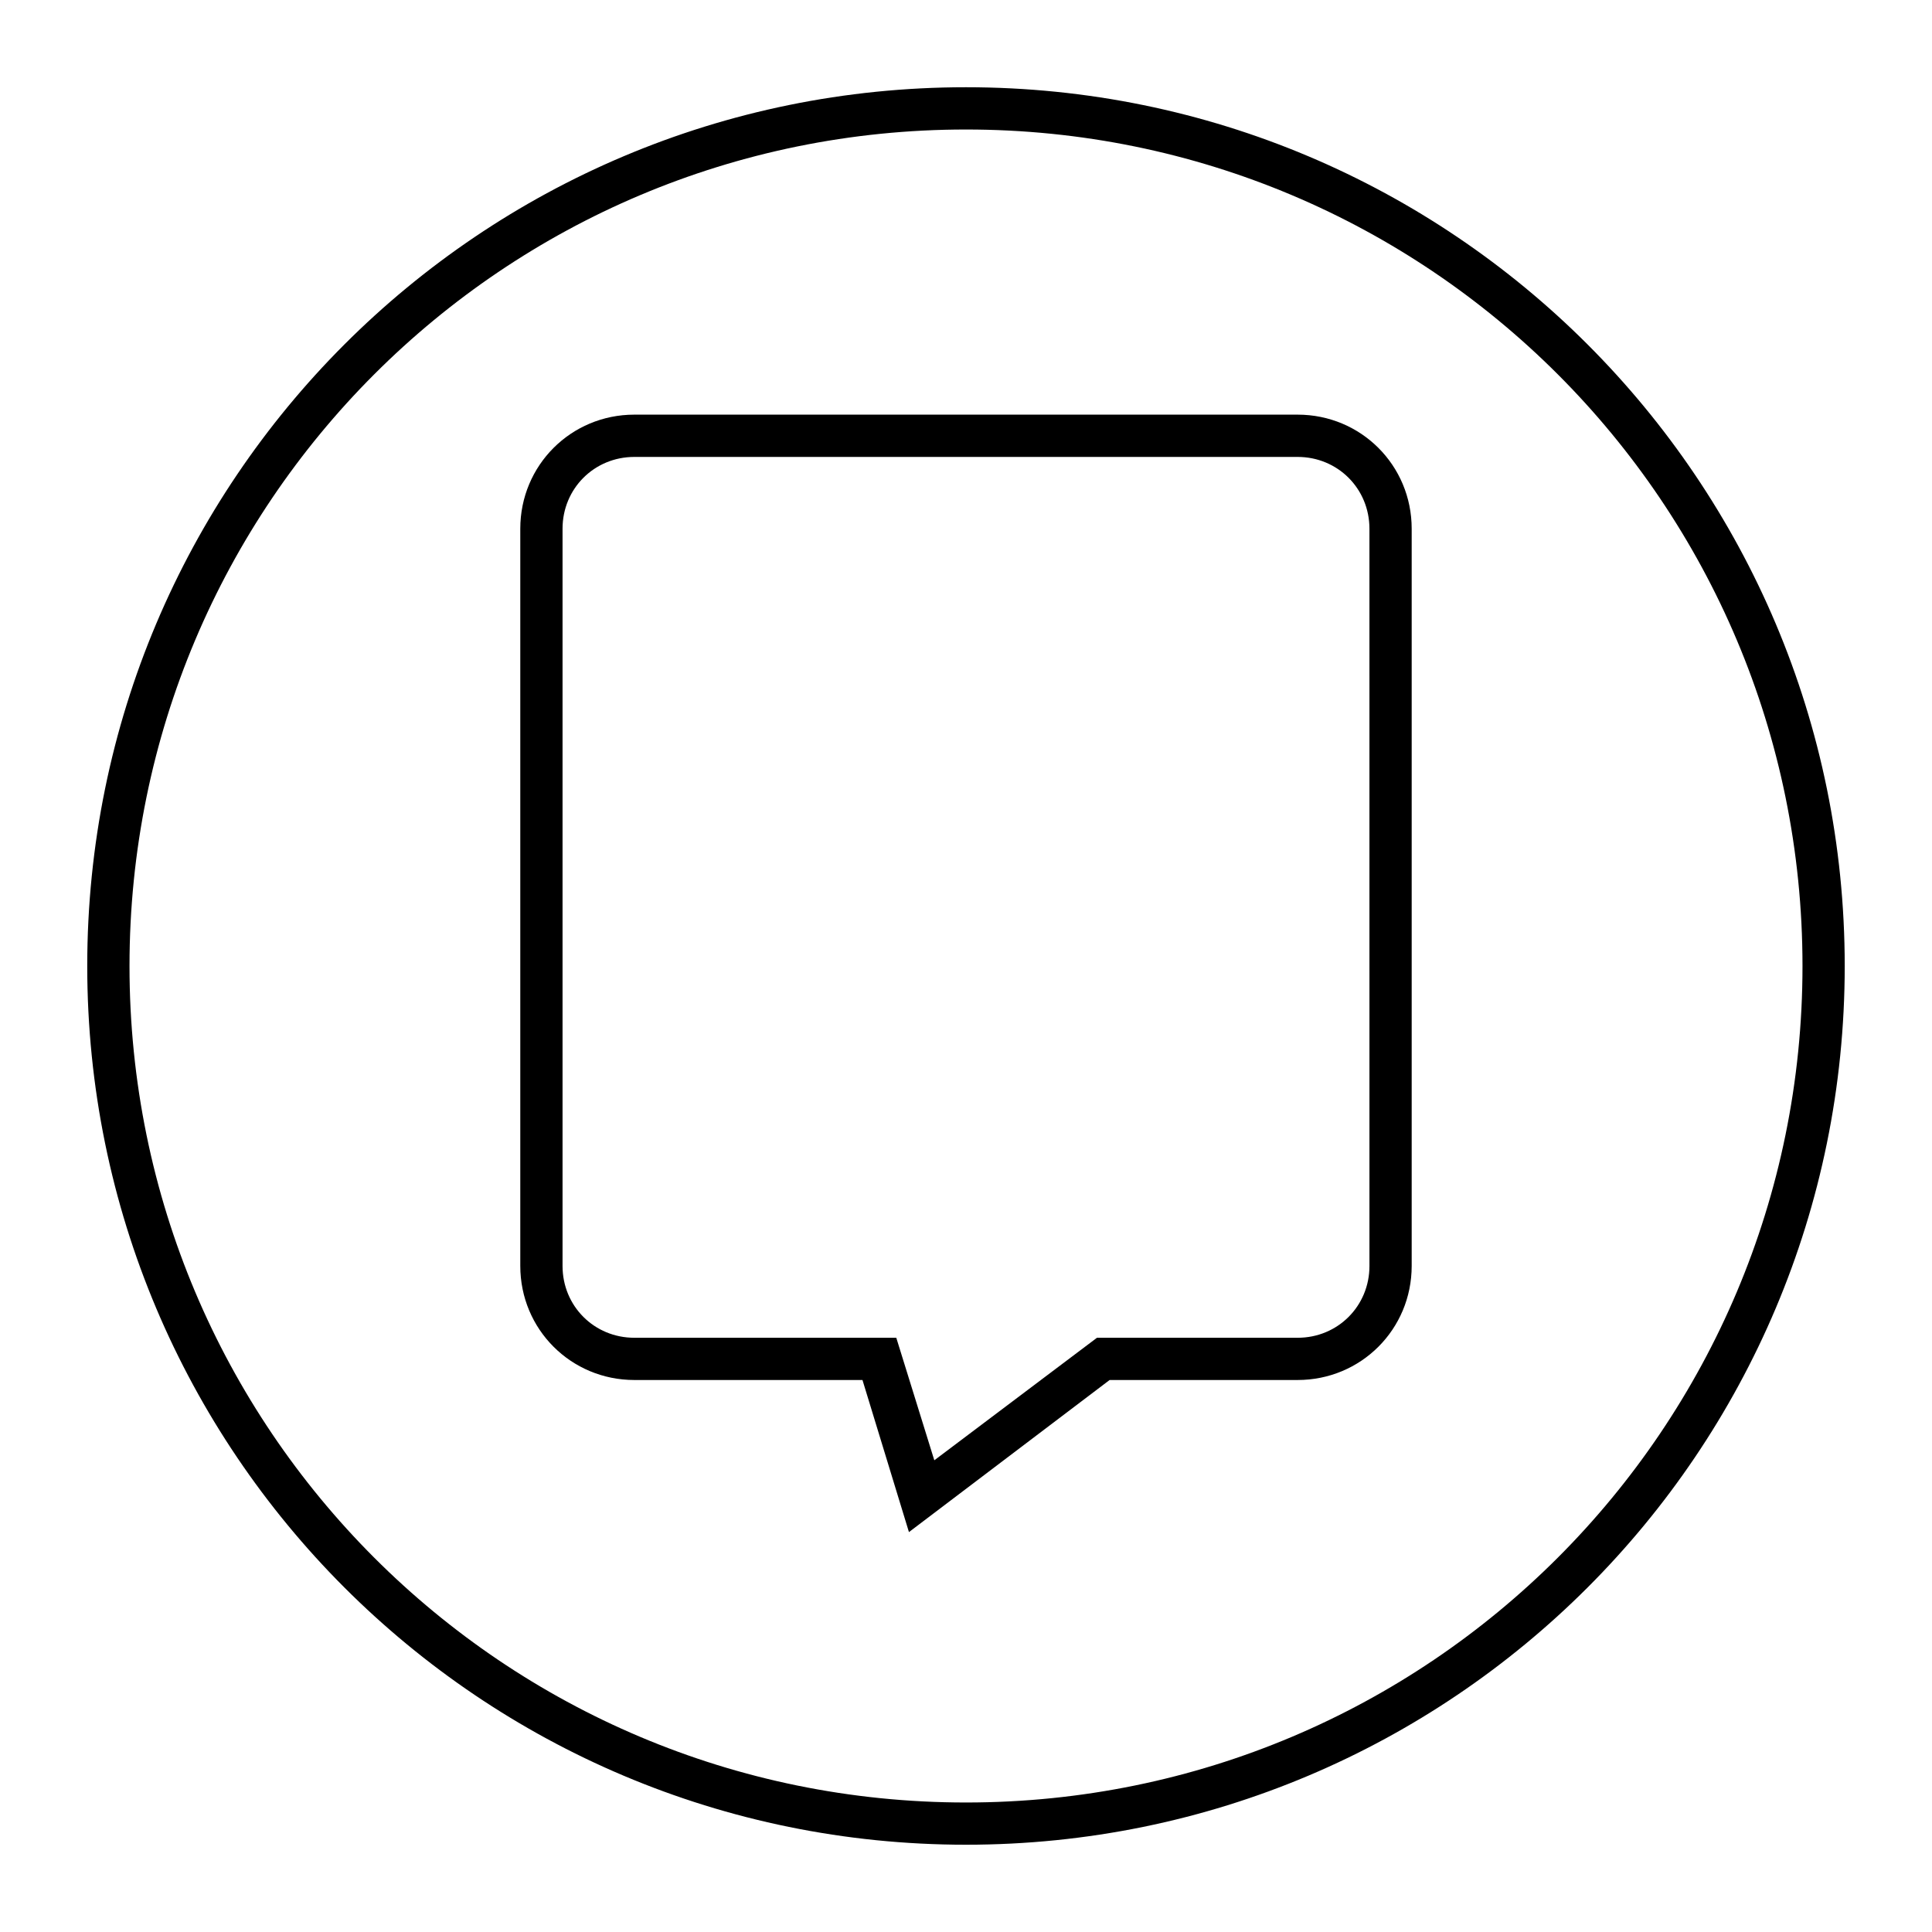 <?xml version="1.0" encoding="UTF-8"?>
<!-- Uploaded to: SVG Repo, www.svgrepo.com, Generator: SVG Repo Mixer Tools -->
<svg fill="#000000" width="800px" height="800px" version="1.1" viewBox="144 144 512 512" xmlns="http://www.w3.org/2000/svg">
 <g>
  <path d="m384.88 550.02-12.316-40.305h-60.453c-16.793 0-30.23-13.434-30.23-30.23v-195.37c0-16.793 13.434-30.23 30.23-30.23h175.77c16.793 0 30.23 13.434 30.23 30.23v195.37c0 16.793-13.434 30.23-30.23 30.23h-49.82zm-72.77-284.93c-10.637 0-19.031 8.398-19.031 19.031v195.37c0 10.637 8.398 19.031 19.031 19.031h69.414l10.078 32.469 43.105-32.469h53.18c10.637 0 19.031-8.398 19.031-19.031l-0.004-195.37c0-10.637-8.398-19.031-19.031-19.031z"/>
  <path d="m400 632.87c-128.75 0-232.88-104.12-232.88-232.87 0-128.75 104.12-232.88 232.88-232.88 128.75 0 232.87 104.12 232.87 232.88 0 128.75-104.12 232.87-232.87 232.87zm0-454.55c-122.59 0-221.68 99.082-221.68 221.68s99.082 221.68 221.68 221.68 221.68-99.082 221.68-221.68-99.082-221.68-221.68-221.68z"/>
 </g>
</svg>